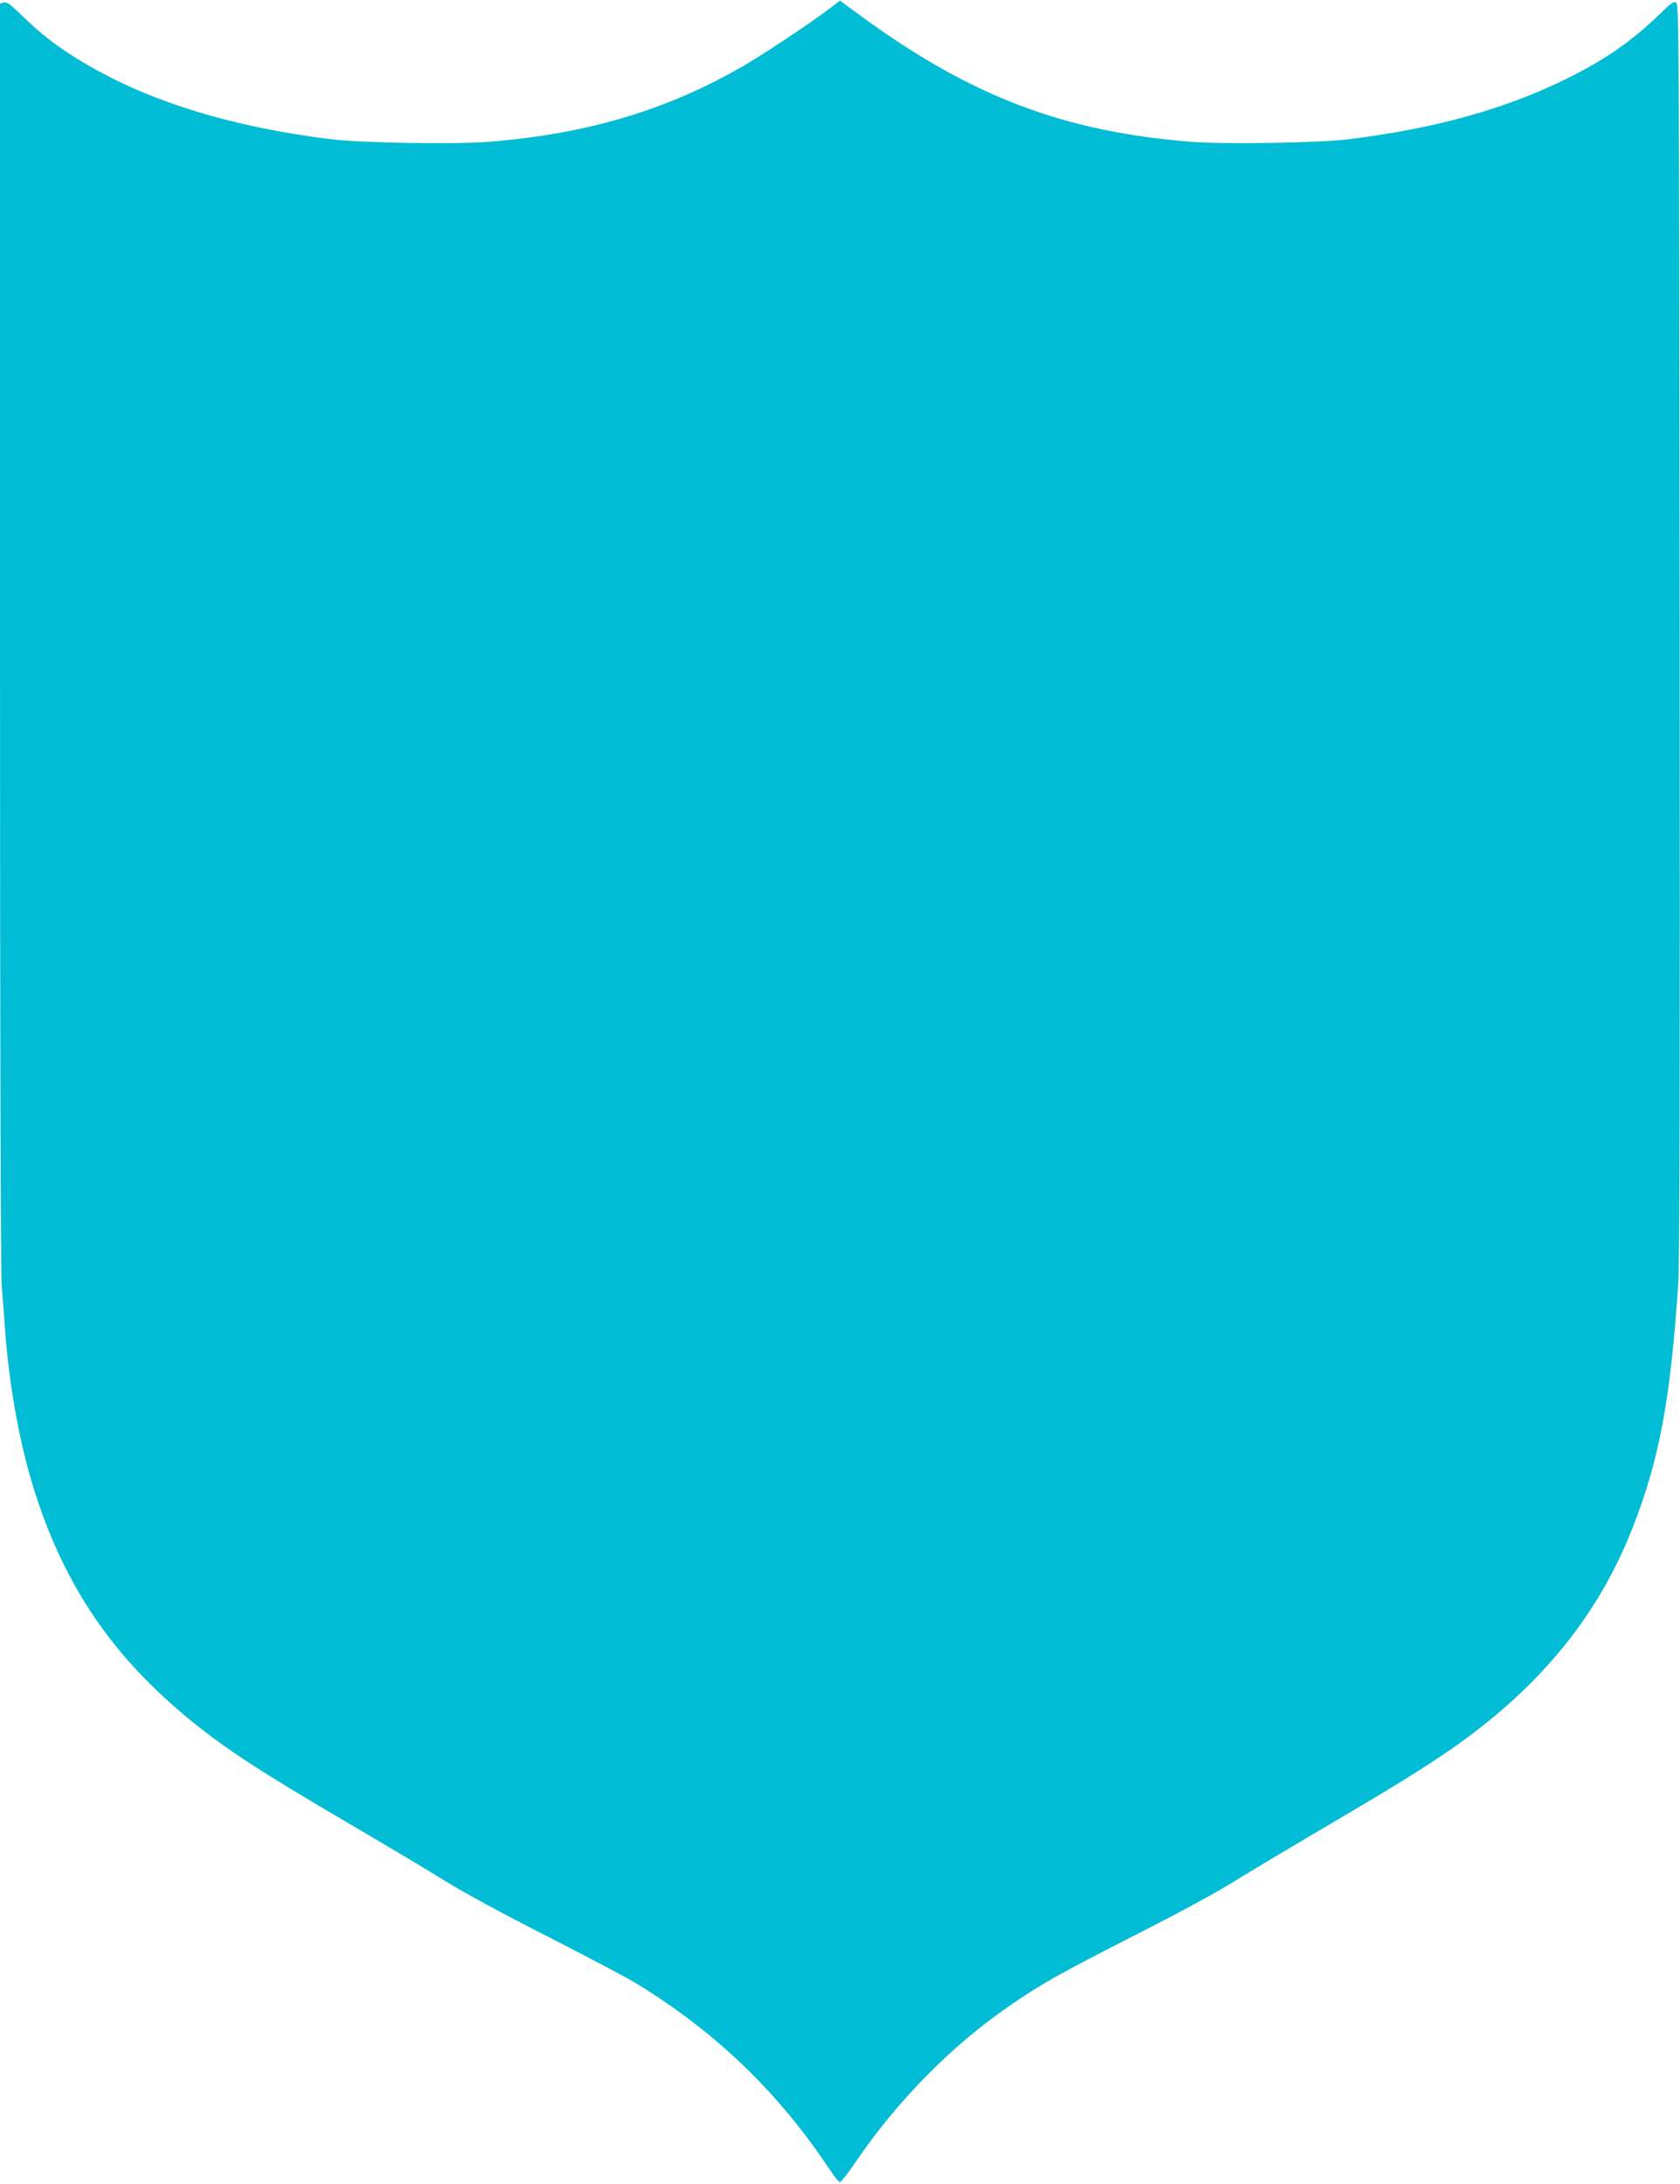 <?xml version="1.0" standalone="no"?>
<!DOCTYPE svg PUBLIC "-//W3C//DTD SVG 20010904//EN"
 "http://www.w3.org/TR/2001/REC-SVG-20010904/DTD/svg10.dtd">
<svg version="1.0" xmlns="http://www.w3.org/2000/svg"
 width="985pt" height="1280pt" viewBox="0 0 985 1280"
 preserveAspectRatio="xMidYMid meet">
<g transform="translate(0,1280) scale(0.1,-0.1)"
fill="#00bcd4" stroke="none">
<path d="M4840 12732 c-102 -76 -367 -252 -469 -311 -451 -264 -925 -406
-1503 -452 -200 -16 -750 -7 -928 15 -585 72 -1072 223 -1450 449 -156 93
-246 163 -371 285 -62 60 -81 73 -98 67 l-21 -6 0 -3694 c0 -2382 4 -3739 10
-3822 6 -70 15 -189 20 -263 26 -341 90 -685 176 -951 179 -556 459 -964 917
-1337 201 -164 413 -302 938 -609 206 -121 453 -268 549 -328 104 -65 344
-195 590 -320 228 -116 462 -240 520 -274 469 -284 843 -642 1145 -1098 26
-40 53 -73 60 -73 6 0 46 51 89 114 245 361 563 684 903 918 183 127 303 194
733 413 249 126 485 254 590 320 96 59 343 207 549 328 393 230 588 352 751
467 495 351 829 762 1028 1265 160 404 226 755 272 1445 8 117 10 1221 8 3829
-3 3467 -4 3664 -20 3675 -15 9 -30 -1 -95 -65 -172 -167 -339 -281 -586 -399
-350 -167 -751 -276 -1237 -336 -178 -22 -728 -31 -928 -15 -745 59 -1289 266
-1930 734 l-127 93 -85 -64z"/>
</g>
</svg>
